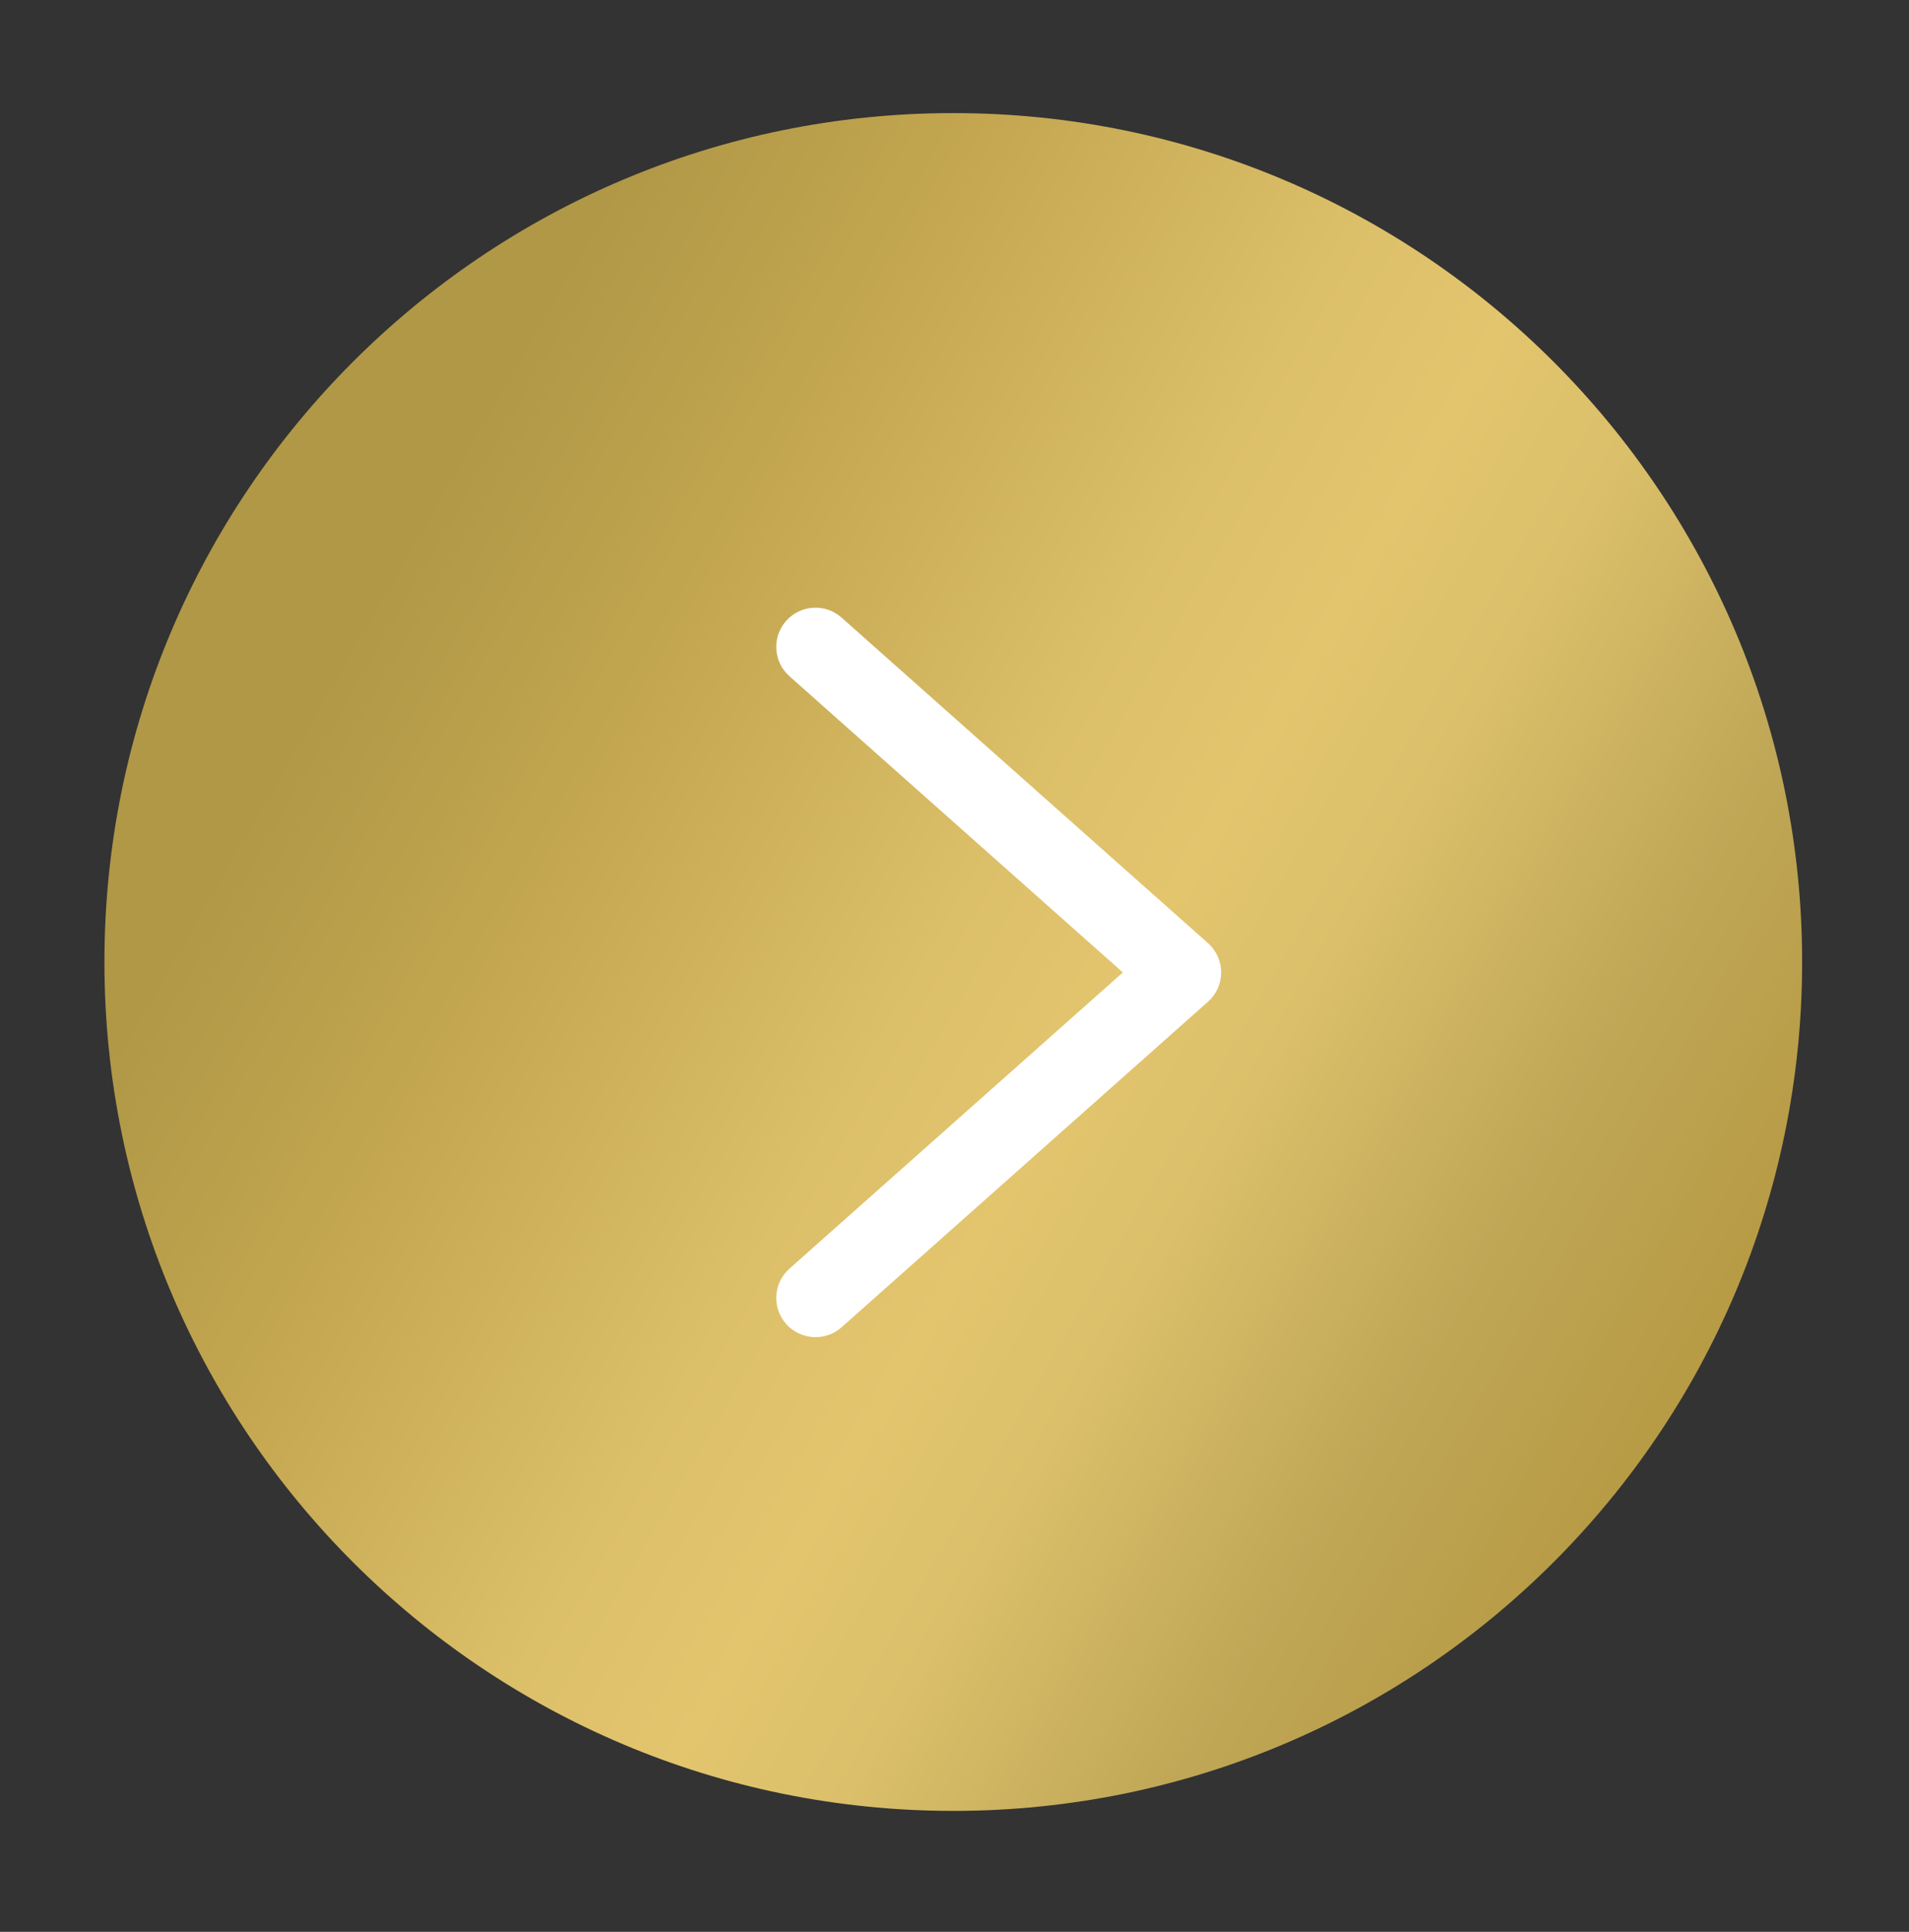 <?xml version="1.0" encoding="UTF-8" standalone="no"?> <!-- Created with Inkscape (http://www.inkscape.org/) --> <svg xmlns:inkscape="http://www.inkscape.org/namespaces/inkscape" xmlns:sodipodi="http://sodipodi.sourceforge.net/DTD/sodipodi-0.dtd" xmlns="http://www.w3.org/2000/svg" xmlns:svg="http://www.w3.org/2000/svg" id="svg2" xml:space="preserve" width="56" height="56.667" viewBox="0 0 56 56.667" sodipodi:docname="colors site-02.eps"><rect x="0" y="0" width="56" height="56.667" fill="#333333" stroke="none"/> <defs id="defs6"> <clipPath clipPathUnits="userSpaceOnUse" id="clipPath18"> <path d="m 396.586,213.418 c 0,-103.168 -83.637,-186.805 -186.805,-186.805 -103.168,0 -186.8,83.637 -186.8,186.805 0,103.168 83.632,186.805 186.8,186.805 103.168,0 186.805,-83.637 186.805,-186.805 z" id="path16"></path> </clipPath> <linearGradient x1="0" y1="0" x2="1" y2="0" gradientUnits="userSpaceOnUse" gradientTransform="matrix(-323.606,186.834,186.834,323.606,371.586,120.001)" spreadMethod="pad" id="linearGradient36"> <stop style="stop-opacity:1;stop-color:#b89b45" offset="0" id="stop20"></stop> <stop style="stop-opacity:1;stop-color:#bfa757" offset="0.138" id="stop22"></stop> <stop style="stop-opacity:1;stop-color:#dbbf6a" offset="0.305" id="stop24"></stop> <stop style="stop-opacity:1;stop-color:#e2c56d" offset="0.404" id="stop26"></stop> <stop style="stop-opacity:1;stop-color:#dcbf69" offset="0.512" id="stop28"></stop> <stop style="stop-opacity:1;stop-color:#c3a64f" offset="0.739" id="stop30"></stop> <stop style="stop-opacity:1;stop-color:#b09847" offset="0.911" id="stop32"></stop> <stop style="stop-opacity:1;stop-color:#b09847" offset="1" id="stop34"></stop> </linearGradient> </defs> <g id="g8" inkscape:groupmode="layer" inkscape:label="ink_ext_XXXXXX" transform="matrix(1.333,0,0,-1.333,0,56.667)"> <g id="g10" transform="scale(0.1)"> <g id="g12"> <g id="g14" clip-path="url(#clipPath18)"> <path d="m 396.586,213.418 c 0,-103.168 -83.637,-186.805 -186.805,-186.805 -103.168,0 -186.8,83.637 -186.8,186.805 0,103.168 83.632,186.805 186.8,186.805 103.168,0 186.805,-83.637 186.805,-186.805" style="fill:url(#linearGradient36);fill-opacity:1;fill-rule:nonzero;stroke:none" id="path38"></path> </g> </g> <path d="m 179.469,130.855 c -2.383,0 -4.742,0.981 -6.461,2.899 -3.172,3.566 -2.848,9.019 0.73,12.191 l 73.364,65.172 -73.364,65.176 c -3.578,3.176 -3.902,8.629 -0.73,12.195 3.172,3.571 8.644,3.883 12.187,0.719 l 80.629,-71.629 c 1.848,-1.644 2.914,-3.988 2.914,-6.461 0,-2.465 -1.066,-4.812 -2.914,-6.453 l -80.629,-71.633 c -1.632,-1.457 -3.691,-2.176 -5.726,-2.176" style="fill:#ffffff;fill-opacity:1;fill-rule:nonzero;stroke:none" id="path40"></path> </g> </g> </svg> 